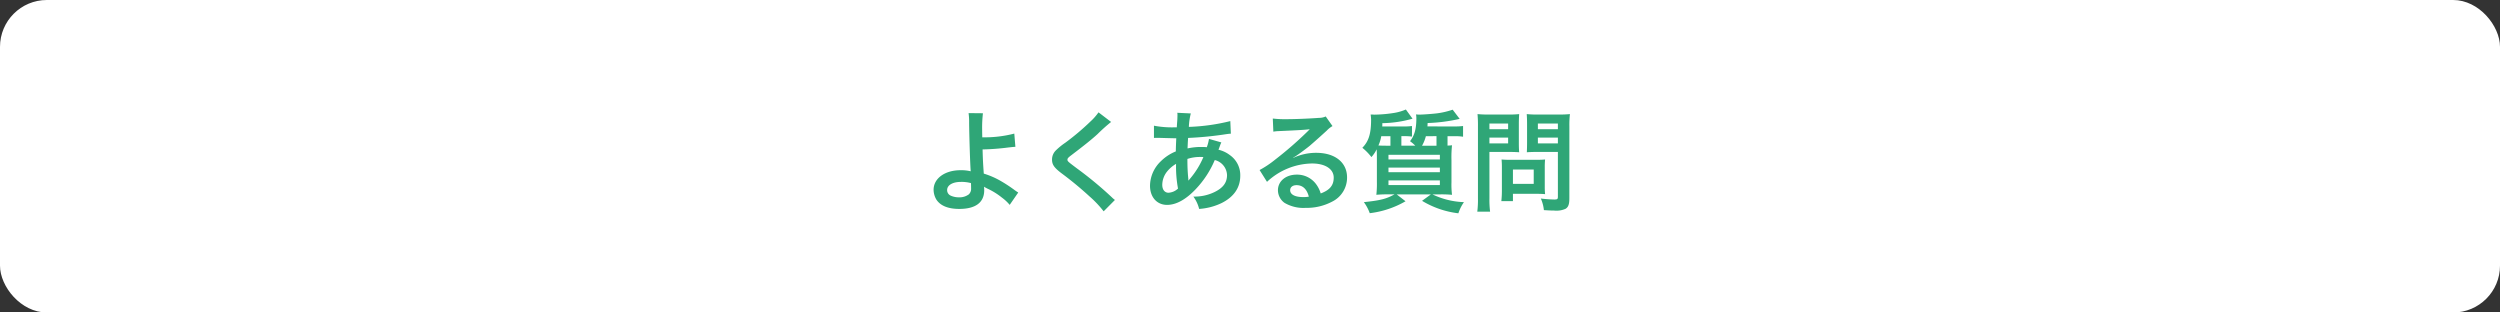 <svg xmlns="http://www.w3.org/2000/svg" width="640" height="80" viewBox="0 0 640 80">
  <rect x="0" y="0" width="640" height="80" fill="#333333" stroke="none"/>
  <g id="グループ_549" data-name="グループ 549" transform="translate(-400 -1283)">
    <rect id="長方形_549" data-name="長方形 549" width="640" height="80" rx="12" transform="translate(400 1283)" fill="#fff"/>
    <path id="パス_268" data-name="パス 268" d="M11.956-23.044a16.525,16.525,0,0,1,.14,2.464c.028,3.5.28,11.144.392,12.152a.629.629,0,0,0,.028.28,10.356,10.356,0,0,0-2.6-.28C5.88-8.428,3-6.328,3-3.416A5.049,5.049,0,0,0,3.7-.924C4.732.672,6.72,1.484,9.576,1.484c4.172,0,6.384-1.652,6.384-4.788a6.52,6.52,0,0,0-.056-.9c.308.2.532.308.9.5a17.63,17.63,0,0,1,3.7,2.3A11.039,11.039,0,0,1,22.484.448l2.184-3.164c-.336-.2-.476-.308-.84-.56a37.671,37.671,0,0,0-3.612-2.38,20.675,20.675,0,0,0-4.368-1.9c-.2-2.744-.252-4-.308-6.188a60.368,60.368,0,0,0,6.58-.5c1.26-.14,1.26-.14,1.82-.168l-.28-3.388a30.275,30.275,0,0,1-8.2.952c-.028-1.344-.028-1.428-.028-1.82a31.864,31.864,0,0,1,.2-4.34Zm.616,17.92c0,.028.028.812.028,1.316a1.968,1.968,0,0,1-.588,1.568,4,4,0,0,1-2.548.756A5.009,5.009,0,0,1,7.42-1.9,1.53,1.53,0,0,1,6.468-3.36c0-1.232,1.4-2.072,3.5-2.072A9.087,9.087,0,0,1,12.572-5.124ZM45.22-23.24a13.88,13.88,0,0,1-2.044,2.324,62.757,62.757,0,0,1-6.468,5.46,17.17,17.17,0,0,0-2.464,2.016,3.271,3.271,0,0,0-.924,2.268c0,1.288.5,2.044,2.352,3.472A88.807,88.807,0,0,1,42.9-1.736,27.047,27.047,0,0,1,46.536,2.1L49.42-.812a6.982,6.982,0,0,1-.812-.7,94.116,94.116,0,0,0-8.82-7.308c-2.464-1.848-2.52-1.9-2.52-2.324,0-.308.2-.532,1.064-1.176C41.608-14.812,43.568-16.38,45-17.7a42.712,42.712,0,0,1,3.444-3.08Zm28.28,6.8a10.5,10.5,0,0,1-.56,2.128,7.928,7.928,0,0,0-1.064-.056A15.493,15.493,0,0,0,68.012-14c.028-.588.056-1.484.14-2.688a89.829,89.829,0,0,0,9.856-.98c.588-.084.7-.084,1.092-.112L78.96-21a50.739,50.739,0,0,1-10.612,1.484,16.484,16.484,0,0,1,.5-3.444l-3.472-.168a1.576,1.576,0,0,1,.056.448c0,.532-.028,1.232-.056,1.6-.084,1.12-.084,1.12-.112,1.68h-.616a24.772,24.772,0,0,1-5.236-.42v3.136c.308-.028.56-.028.644-.028h.532c2.716.084,4.228.112,4.536.112-.056,1.344-.112,2.464-.112,3.36a11.572,11.572,0,0,0-3.836,2.52,8.8,8.8,0,0,0-2.772,6.272c0,2.912,1.764,4.9,4.368,4.9,2.324,0,4.816-1.372,7.336-4.032a24.711,24.711,0,0,0,4.872-7.448A4.106,4.106,0,0,1,78.12-7.168c0,1.932-1.036,3.3-3.276,4.368A11.609,11.609,0,0,1,69.5-1.68,9.02,9.02,0,0,1,70.98,1.484,15.6,15.6,0,0,0,76.692,0c3.164-1.568,4.816-3.948,4.816-7a6.247,6.247,0,0,0-2.66-5.292,7.539,7.539,0,0,0-2.912-1.372c.084-.252.112-.28.392-1.064a6.466,6.466,0,0,1,.336-.812Zm-8.428,6.384a30.711,30.711,0,0,0,.5,6.328A3.858,3.858,0,0,1,63.14-2.66c-.98,0-1.6-.784-1.6-2.044A5.551,5.551,0,0,1,62.8-8.12,8.327,8.327,0,0,1,65.072-10.052Zm3.164,4.228a1.149,1.149,0,0,1-.028-.308A1.479,1.479,0,0,0,68.18-6.5a46.562,46.562,0,0,1-.2-4.816,10.287,10.287,0,0,1,3.36-.5,6.575,6.575,0,0,1,.728.028,21.3,21.3,0,0,1-3.472,5.6,2.585,2.585,0,0,0-.308.392Zm26.8-5.8a10.99,10.99,0,0,0,1.148-.728c.56-.364,2.576-1.876,3.08-2.3.952-.812,3-2.632,4.4-3.92a6,6,0,0,1,1.456-1.148l-1.736-2.464a4.126,4.126,0,0,1-1.736.364c-2.716.2-6.132.336-8.512.336a25.323,25.323,0,0,1-3.3-.168l.14,3.36a9.446,9.446,0,0,1,1.344-.14c5.068-.224,6.86-.336,7.924-.476l.028.028-.5.5a93.493,93.493,0,0,1-8.372,7.28,25.181,25.181,0,0,1-3.948,2.632l1.9,3.024a17.252,17.252,0,0,1,11.536-4.7c3.388,0,5.544,1.428,5.544,3.612,0,1.988-1.008,3.192-3.332,4.06a7.53,7.53,0,0,0-1.288-2.52,6.026,6.026,0,0,0-4.844-2.3c-2.8,0-4.816,1.68-4.816,4a4,4,0,0,0,1.68,3.22,9.473,9.473,0,0,0,5.432,1.288,13.853,13.853,0,0,0,6.776-1.6,6.843,6.843,0,0,0,3.808-6.188c0-3.836-3.08-6.3-7.868-6.3a13.668,13.668,0,0,0-5.88,1.288Zm4.032,9.968a7.578,7.578,0,0,1-1.456.112c-2.072,0-3.332-.644-3.332-1.764,0-.784.644-1.288,1.652-1.288C97.5-4.592,98.56-3.584,99.064-1.652Zm30.352-17.976c.028-.224.028-.448.056-.868a42.865,42.865,0,0,0,8.2-1.064l-1.792-2.352a20.594,20.594,0,0,1-3.92.924c-1.092.14-3.668.336-4.592.336a5.857,5.857,0,0,1-.868-.056,6.122,6.122,0,0,1,.084,1.008c0,2.716-.476,4.4-1.624,5.852a10.091,10.091,0,0,1,1.344,1.148h-3.556v-2.436h.728a14.127,14.127,0,0,1,1.988.112V-19.74a13.246,13.246,0,0,1-2.044.112h-5.572a7.357,7.357,0,0,0,.028-.84,29.726,29.726,0,0,0,7.728-1.148L123.9-23.968a12.664,12.664,0,0,1-2.8.84,34.237,34.237,0,0,1-5.18.476c-.056,0-.28,0-.56-.028h-.476A10.934,10.934,0,0,1,115-21.392c0,3.64-.616,5.572-2.24,7.224a14.438,14.438,0,0,1,2.324,2.38,8.467,8.467,0,0,0,1.344-1.988c.056.98.056,1.372.056,2.716v5.628a24.884,24.884,0,0,1-.14,3.3,29.313,29.313,0,0,1,3.024-.112h1.624C118.86-1.064,117.4-.7,113.148-.252a11.172,11.172,0,0,1,1.512,2.828,23.937,23.937,0,0,0,9.156-3.052L121.548-2.24h8.764L128.044-.588a23.255,23.255,0,0,0,9.3,3.192,10.727,10.727,0,0,1,1.428-2.856A20.1,20.1,0,0,1,130.7-2.24h2.016a28.04,28.04,0,0,1,3,.112,20.86,20.86,0,0,1-.14-3.192v-5.712a28.519,28.519,0,0,1,.14-3.78c-.476.056-.56.056-1.148.084v-2.408h1.848a12.331,12.331,0,0,1,2.128.14V-19.74a16.191,16.191,0,0,1-2.156.112Zm2.324,2.492V-14.7h-3.7a10.067,10.067,0,0,0,.98-2.436ZM119.28-14.7c-1.008,0-1.484,0-2.408-.056a9.222,9.222,0,0,0,.728-2.38h2.352V-14.7Zm.168,2.324h13.16v1.2h-13.16Zm0,3.276h13.16v1.176h-13.16Zm0,3.276h13.16v1.2h-13.16Zm25.844-7.28h5.04c.924,0,1.9.028,2.576.084-.056-.616-.084-1.26-.084-2.52v-4.62c0-1.092.028-1.736.084-2.632a23.659,23.659,0,0,1-2.856.112H145.1a26.156,26.156,0,0,1-2.856-.112,31.306,31.306,0,0,1,.112,3.164v18.34a25.031,25.031,0,0,1-.168,3.472h3.276a24.016,24.016,0,0,1-.168-3.444Zm0-7.28h4.788v1.456h-4.788Zm0,3.612h4.788v1.484h-4.788Zm20.468-2.884a24.656,24.656,0,0,1,.14-3.136,26.725,26.725,0,0,1-2.884.112H157.7a25.192,25.192,0,0,1-2.856-.112c.056.812.084,1.568.084,2.632v4.62c0,1.2-.028,1.764-.056,2.52.616-.056,1.624-.084,2.548-.084h5.4V-1.652c0,.616-.14.728-.924.728a32.7,32.7,0,0,1-3.444-.252,9.775,9.775,0,0,1,.784,2.968c1.848.112,2.156.112,2.6.112a5.71,5.71,0,0,0,2.94-.448c.728-.448.98-1.176.98-2.716Zm-8.064-.728h5.124v1.456H157.7Zm0,3.612h5.124v1.484H157.7ZM159.46-9.24a18.473,18.473,0,0,1,.084-1.932c-.588.056-1.288.084-2.156.084h-6.916c-.812,0-1.456-.028-2.072-.084.056.588.084,1.2.084,1.96V-3.22a24.954,24.954,0,0,1-.14,2.716h2.968V-2.38h6.244c.812,0,1.4.028,1.988.084a17.532,17.532,0,0,1-.084-1.9Zm-8.148.644h5.32v3.668h-5.32Z" transform="translate(636 1335)" fill="#2fa677"/>
  </g>
</svg>
